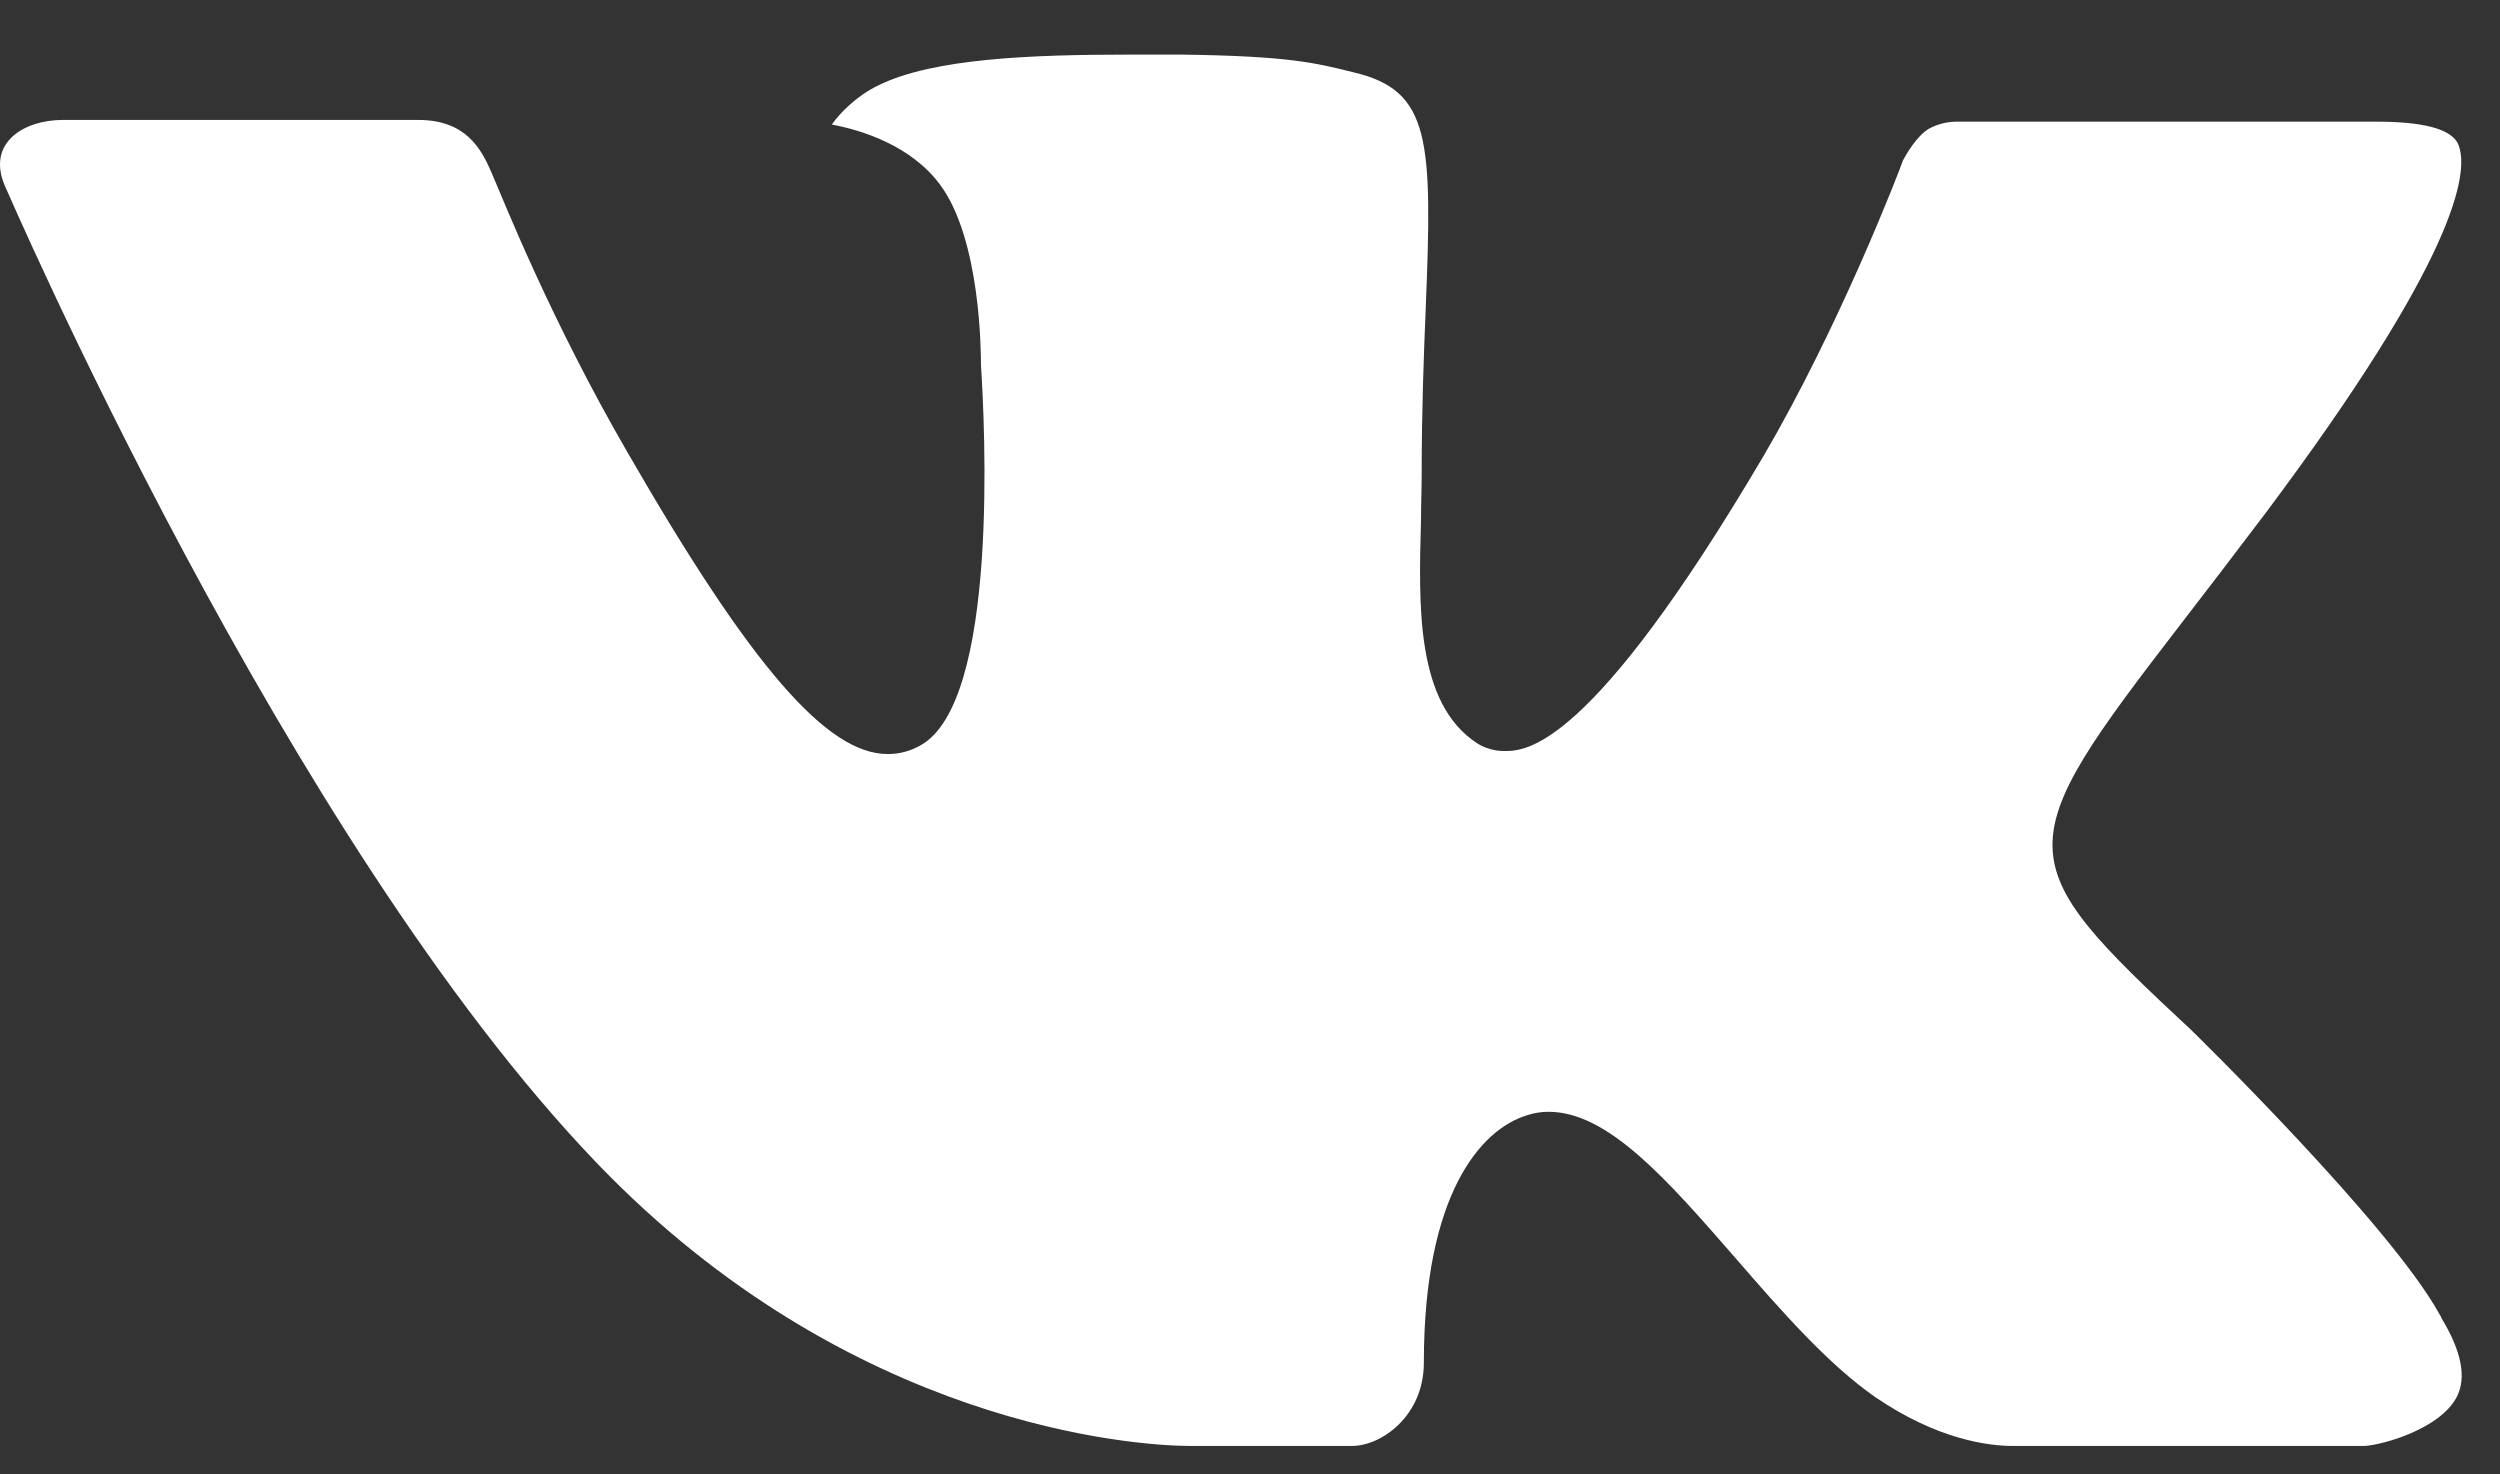 <svg width="39" height="23" viewBox="0 0 39 23" fill="none" xmlns="http://www.w3.org/2000/svg">
    <rect x="0" y="0" width="39" height="23" fill="#333333" stroke="none"/>
    <g clip-path="url(#clip0_227_523)">
        <path fill-rule="evenodd" clip-rule="evenodd" d="M34.182 16.067C34.182 16.067 37.287 19.099 38.055 20.501C38.07 20.522 38.082 20.544 38.09 20.568C38.403 21.086 38.479 21.492 38.326 21.792C38.067 22.288 37.189 22.536 36.892 22.557H31.404C31.022 22.557 30.227 22.459 29.259 21.798C28.52 21.287 27.784 20.446 27.072 19.624C26.008 18.404 25.088 17.344 24.157 17.344C24.04 17.344 23.923 17.363 23.812 17.401C23.107 17.622 22.212 18.614 22.212 21.259C22.212 22.087 21.552 22.557 21.089 22.557H18.575C17.719 22.557 13.261 22.261 9.307 18.14C4.463 13.094 0.112 2.972 0.069 2.883C-0.201 2.228 0.367 1.871 0.981 1.871H6.523C7.266 1.871 7.508 2.315 7.677 2.714C7.873 3.171 8.598 5.001 9.789 7.057C11.717 10.402 12.902 11.763 13.848 11.763C14.026 11.764 14.201 11.718 14.355 11.63C15.592 10.958 15.361 6.592 15.303 5.692C15.303 5.518 15.302 3.743 14.668 2.885C14.215 2.27 13.443 2.03 12.976 1.943C13.101 1.765 13.366 1.491 13.706 1.33C14.553 0.912 16.083 0.852 17.602 0.852H18.445C20.092 0.874 20.519 0.979 21.118 1.129C22.323 1.413 22.347 2.186 22.241 4.817C22.21 5.569 22.178 6.416 22.178 7.412C22.178 7.625 22.168 7.862 22.168 8.103C22.131 9.453 22.084 10.973 23.047 11.598C23.172 11.675 23.317 11.716 23.464 11.716C23.798 11.716 24.799 11.716 27.512 7.112C28.702 5.079 29.624 2.682 29.687 2.501C29.741 2.401 29.902 2.118 30.098 2.004C30.237 1.931 30.393 1.894 30.551 1.898H37.07C37.781 1.898 38.262 2.004 38.356 2.27C38.514 2.701 38.326 4.016 35.35 7.995C34.849 8.658 34.409 9.231 34.023 9.732C31.325 13.233 31.325 13.409 34.182 16.067Z" fill="white"/>
    </g>
    <defs>
        <clipPath id="clip0_227_523">
            <rect width="39" height="23" fill="white"/>
        </clipPath>
    </defs>
</svg>
